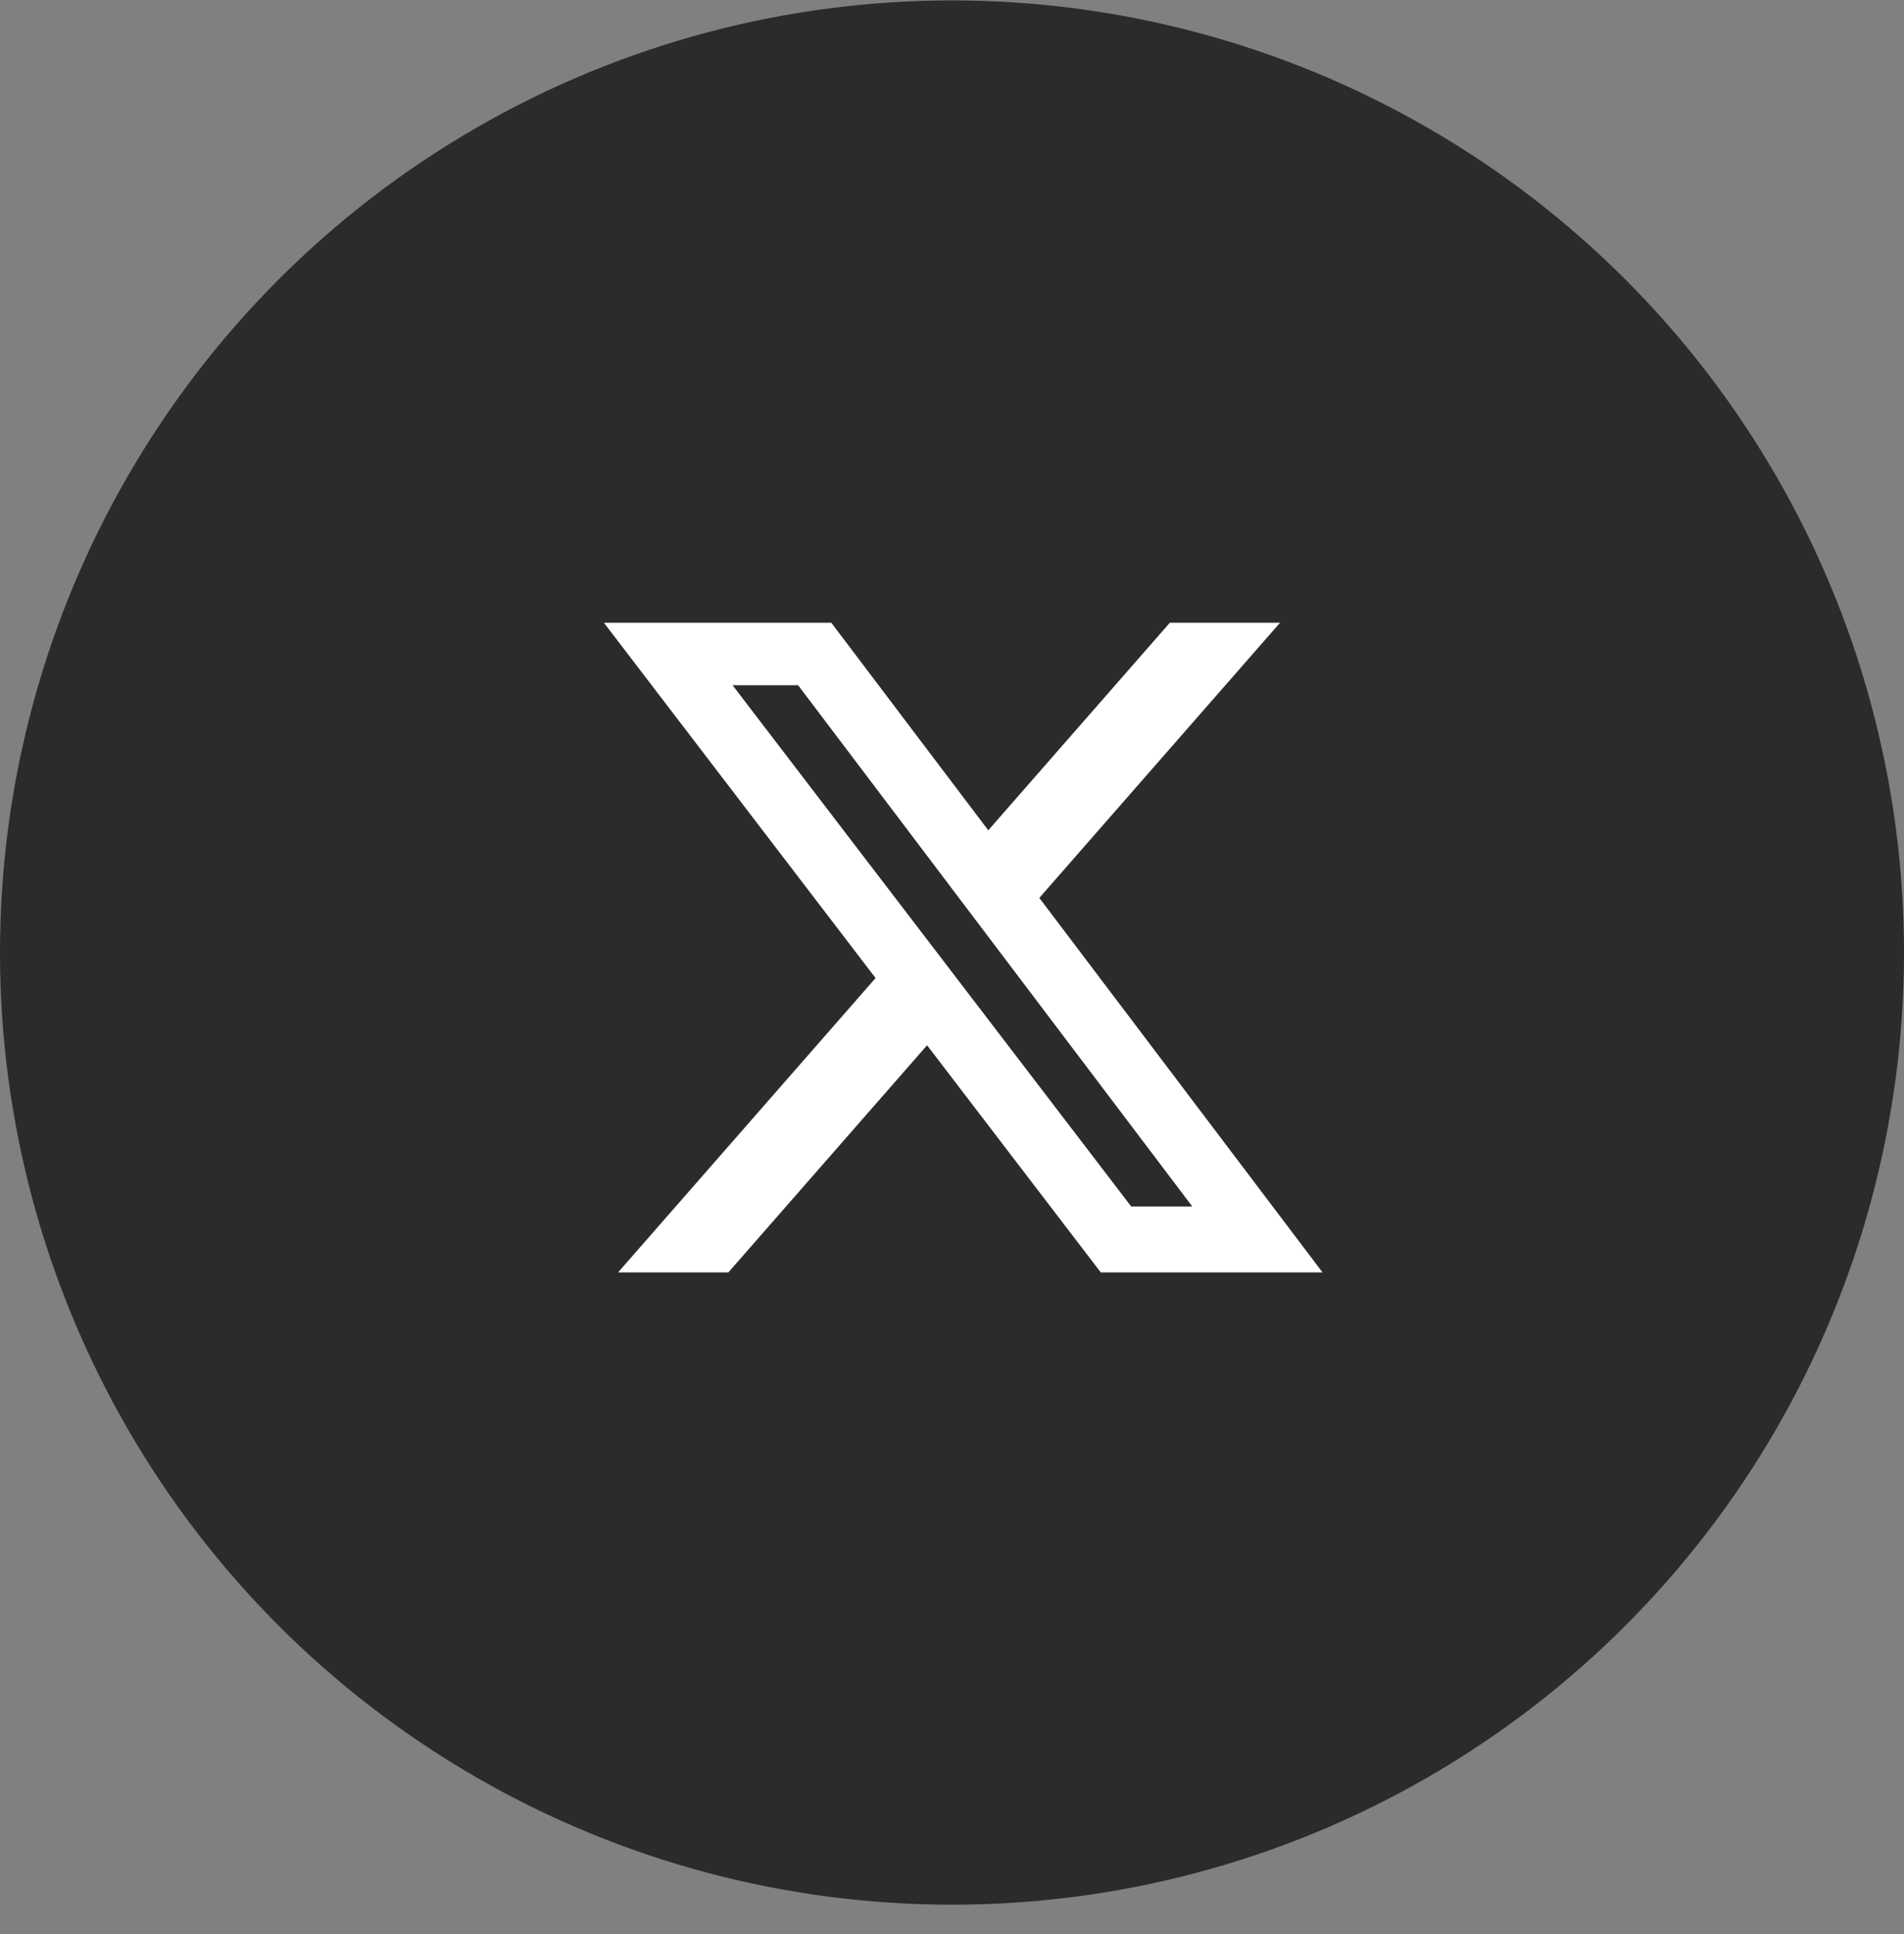 <svg width="64" height="65" viewBox="0 0 64 65" fill="none" xmlns="http://www.w3.org/2000/svg">
<rect x="0" y="0" width="64" height="65" fill="#808080" stroke="none"/>
<circle cx="32" cy="32.014" r="32" fill="#2B2B2B"/>
<path d="M39.323 20.928H43.028L34.935 30.177L44.455 42.764H37.001L31.162 35.13L24.482 42.764H20.775L29.431 32.871L20.298 20.928H27.942L33.219 27.905L39.323 20.928ZM38.023 40.547H40.076L26.827 23.029H24.624L38.023 40.547Z" fill="white"/>
</svg>
